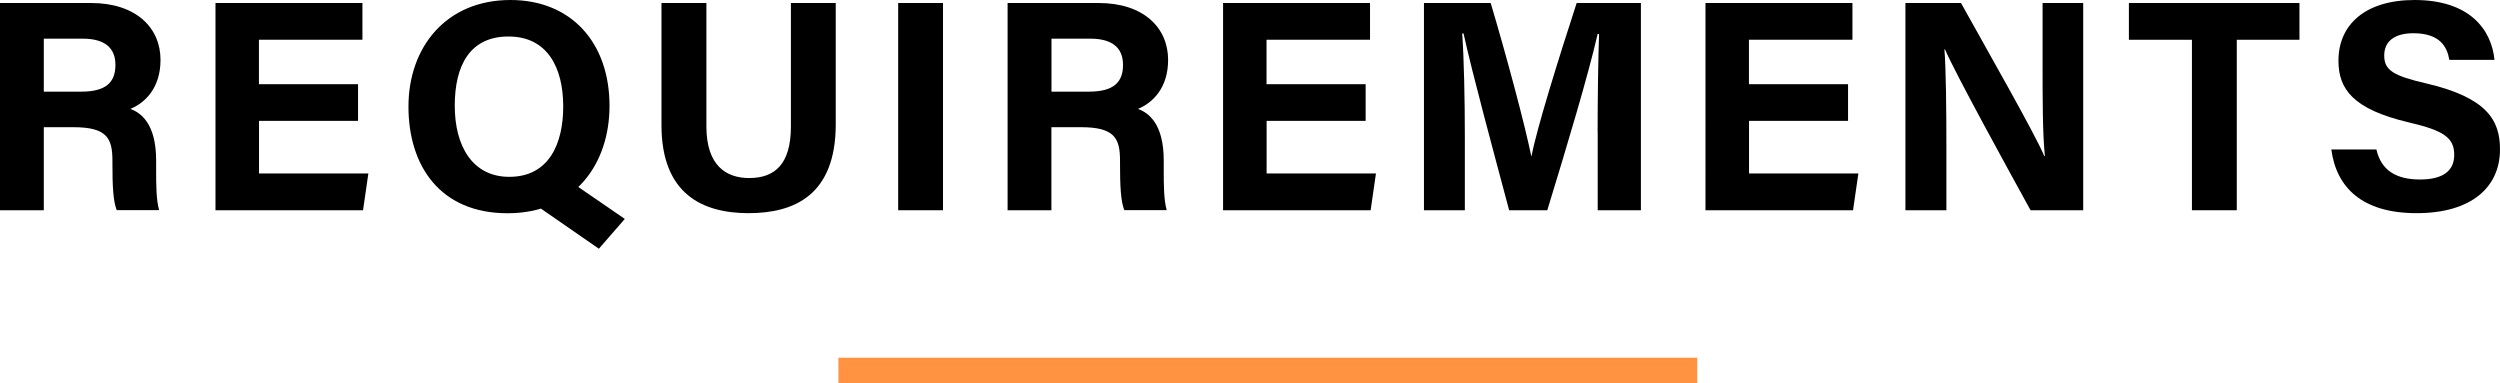 <?xml version="1.0" encoding="UTF-8"?><svg id="b" xmlns="http://www.w3.org/2000/svg" viewBox="0 0 291.09 44.65"><defs><style>.d{fill:#ff9341;}</style></defs><g id="c"><g><g><path d="M5.1,14.82v9.66H0V.35H10.6c5.26,0,8.09,2.9,8.09,6.62,0,3.24-1.76,4.99-3.51,5.71,1.2,.44,3,1.69,3,6v1.19c0,1.62,.01,3.47,.35,4.6h-4.94c-.42-1.05-.5-2.86-.5-5.42v-.35c0-2.64-.67-3.89-4.56-3.89h-3.43Zm0-4.15h4.38c2.86,0,3.96-1.09,3.96-3.11s-1.28-3.06-3.83-3.06H5.1v6.17Z"/><path d="M41.7,14.07h-11.54v6.13h12.73l-.62,4.28H25.09V.35h17.11V4.63h-12.05v5.17h11.54v4.28Z"/><path d="M70.97,12.33c0,6.72-4.03,12.5-11.87,12.5s-11.54-5.5-11.54-12.42S51.94,0,59.44,0c7.06,0,11.53,4.95,11.53,12.33Zm-18.02-.02c0,4.71,2.07,8.28,6.35,8.28,4.64,0,6.28-3.89,6.28-8.19,0-4.57-1.87-8.15-6.37-8.15s-6.26,3.37-6.26,8.06Zm12.94,8.47l6.86,4.71-3.02,3.47-8.51-5.89,4.66-2.28Z"/><path d="M82.25,.35V14.73c0,4.63,2.38,6,4.98,6,2.99,0,4.86-1.62,4.86-6V.35h5.22V14.47c0,8.25-4.83,10.35-10.15,10.35s-10.14-2.19-10.14-10.25V.35h5.23Z"/><path d="M109.8,.35V24.48h-5.22V.35h5.22Z"/><path d="M122.42,14.82v9.66h-5.1V.35h10.6c5.26,0,8.09,2.9,8.09,6.62,0,3.24-1.76,4.99-3.51,5.71,1.2,.44,3,1.69,3,6v1.19c0,1.62,.01,3.47,.35,4.6h-4.94c-.42-1.05-.5-2.86-.5-5.42v-.35c0-2.64-.67-3.89-4.56-3.89h-3.43Zm0-4.15h4.38c2.86,0,3.96-1.09,3.96-3.11s-1.28-3.06-3.83-3.06h-4.5v6.17Z"/><path d="M159.02,14.07h-11.54v6.13h12.73l-.62,4.28h-17.18V.35h17.11V4.63h-12.05v5.17h11.54v4.28Z"/><path d="M186.02,15.43c0-4.12,.07-8.73,.17-11.46h-.17c-1.13,4.92-3.55,12.96-5.86,20.51h-4.44c-1.76-6.6-4.25-15.76-5.31-20.58h-.16c.21,2.83,.31,7.8,.31,11.94v8.64h-4.76V.35h7.77c1.88,6.31,3.99,14.21,4.72,17.81h.04c.59-3.17,3.24-11.63,5.25-17.81h7.48V24.48h-5.03V15.43Z"/><path d="M215.19,14.07h-11.54v6.13h12.73l-.62,4.28h-17.18V.35h17.11V4.63h-12.05v5.17h11.54v4.28Z"/><path d="M221.86,24.48V.35h6.47c3.01,5.42,8.59,15.19,9.7,17.82h.07c-.27-2.52-.27-6.71-.27-10.67V.35h4.73V24.48h-6.13c-2.59-4.71-8.77-15.94-9.96-18.73h-.07c.18,2.11,.23,7.07,.23,11.39v7.34h-4.76Z"/><path d="M255.21,4.63h-7.33V.35h19.86V4.63h-7.3V24.48h-5.22V4.63Z"/><path d="M276.7,17.41c.55,2.42,2.29,3.49,5.08,3.49s3.98-1.1,3.98-2.87c0-1.96-1.16-2.82-5.29-3.78-6.57-1.54-8.19-3.93-8.19-7.19,0-4.21,3.15-7.06,8.86-7.06,6.41,0,8.96,3.44,9.31,6.97h-5.26c-.25-1.49-1.07-3.1-4.18-3.1-2.12,0-3.4,.88-3.4,2.59s1.02,2.36,4.92,3.26c7.02,1.65,8.56,4.26,8.56,7.67,0,4.41-3.33,7.43-9.71,7.43s-9.35-3.02-9.93-7.42h5.26Z"/></g><rect class="d" x="97.62" y="41.65" width="100" height="3"/></g></g></svg>